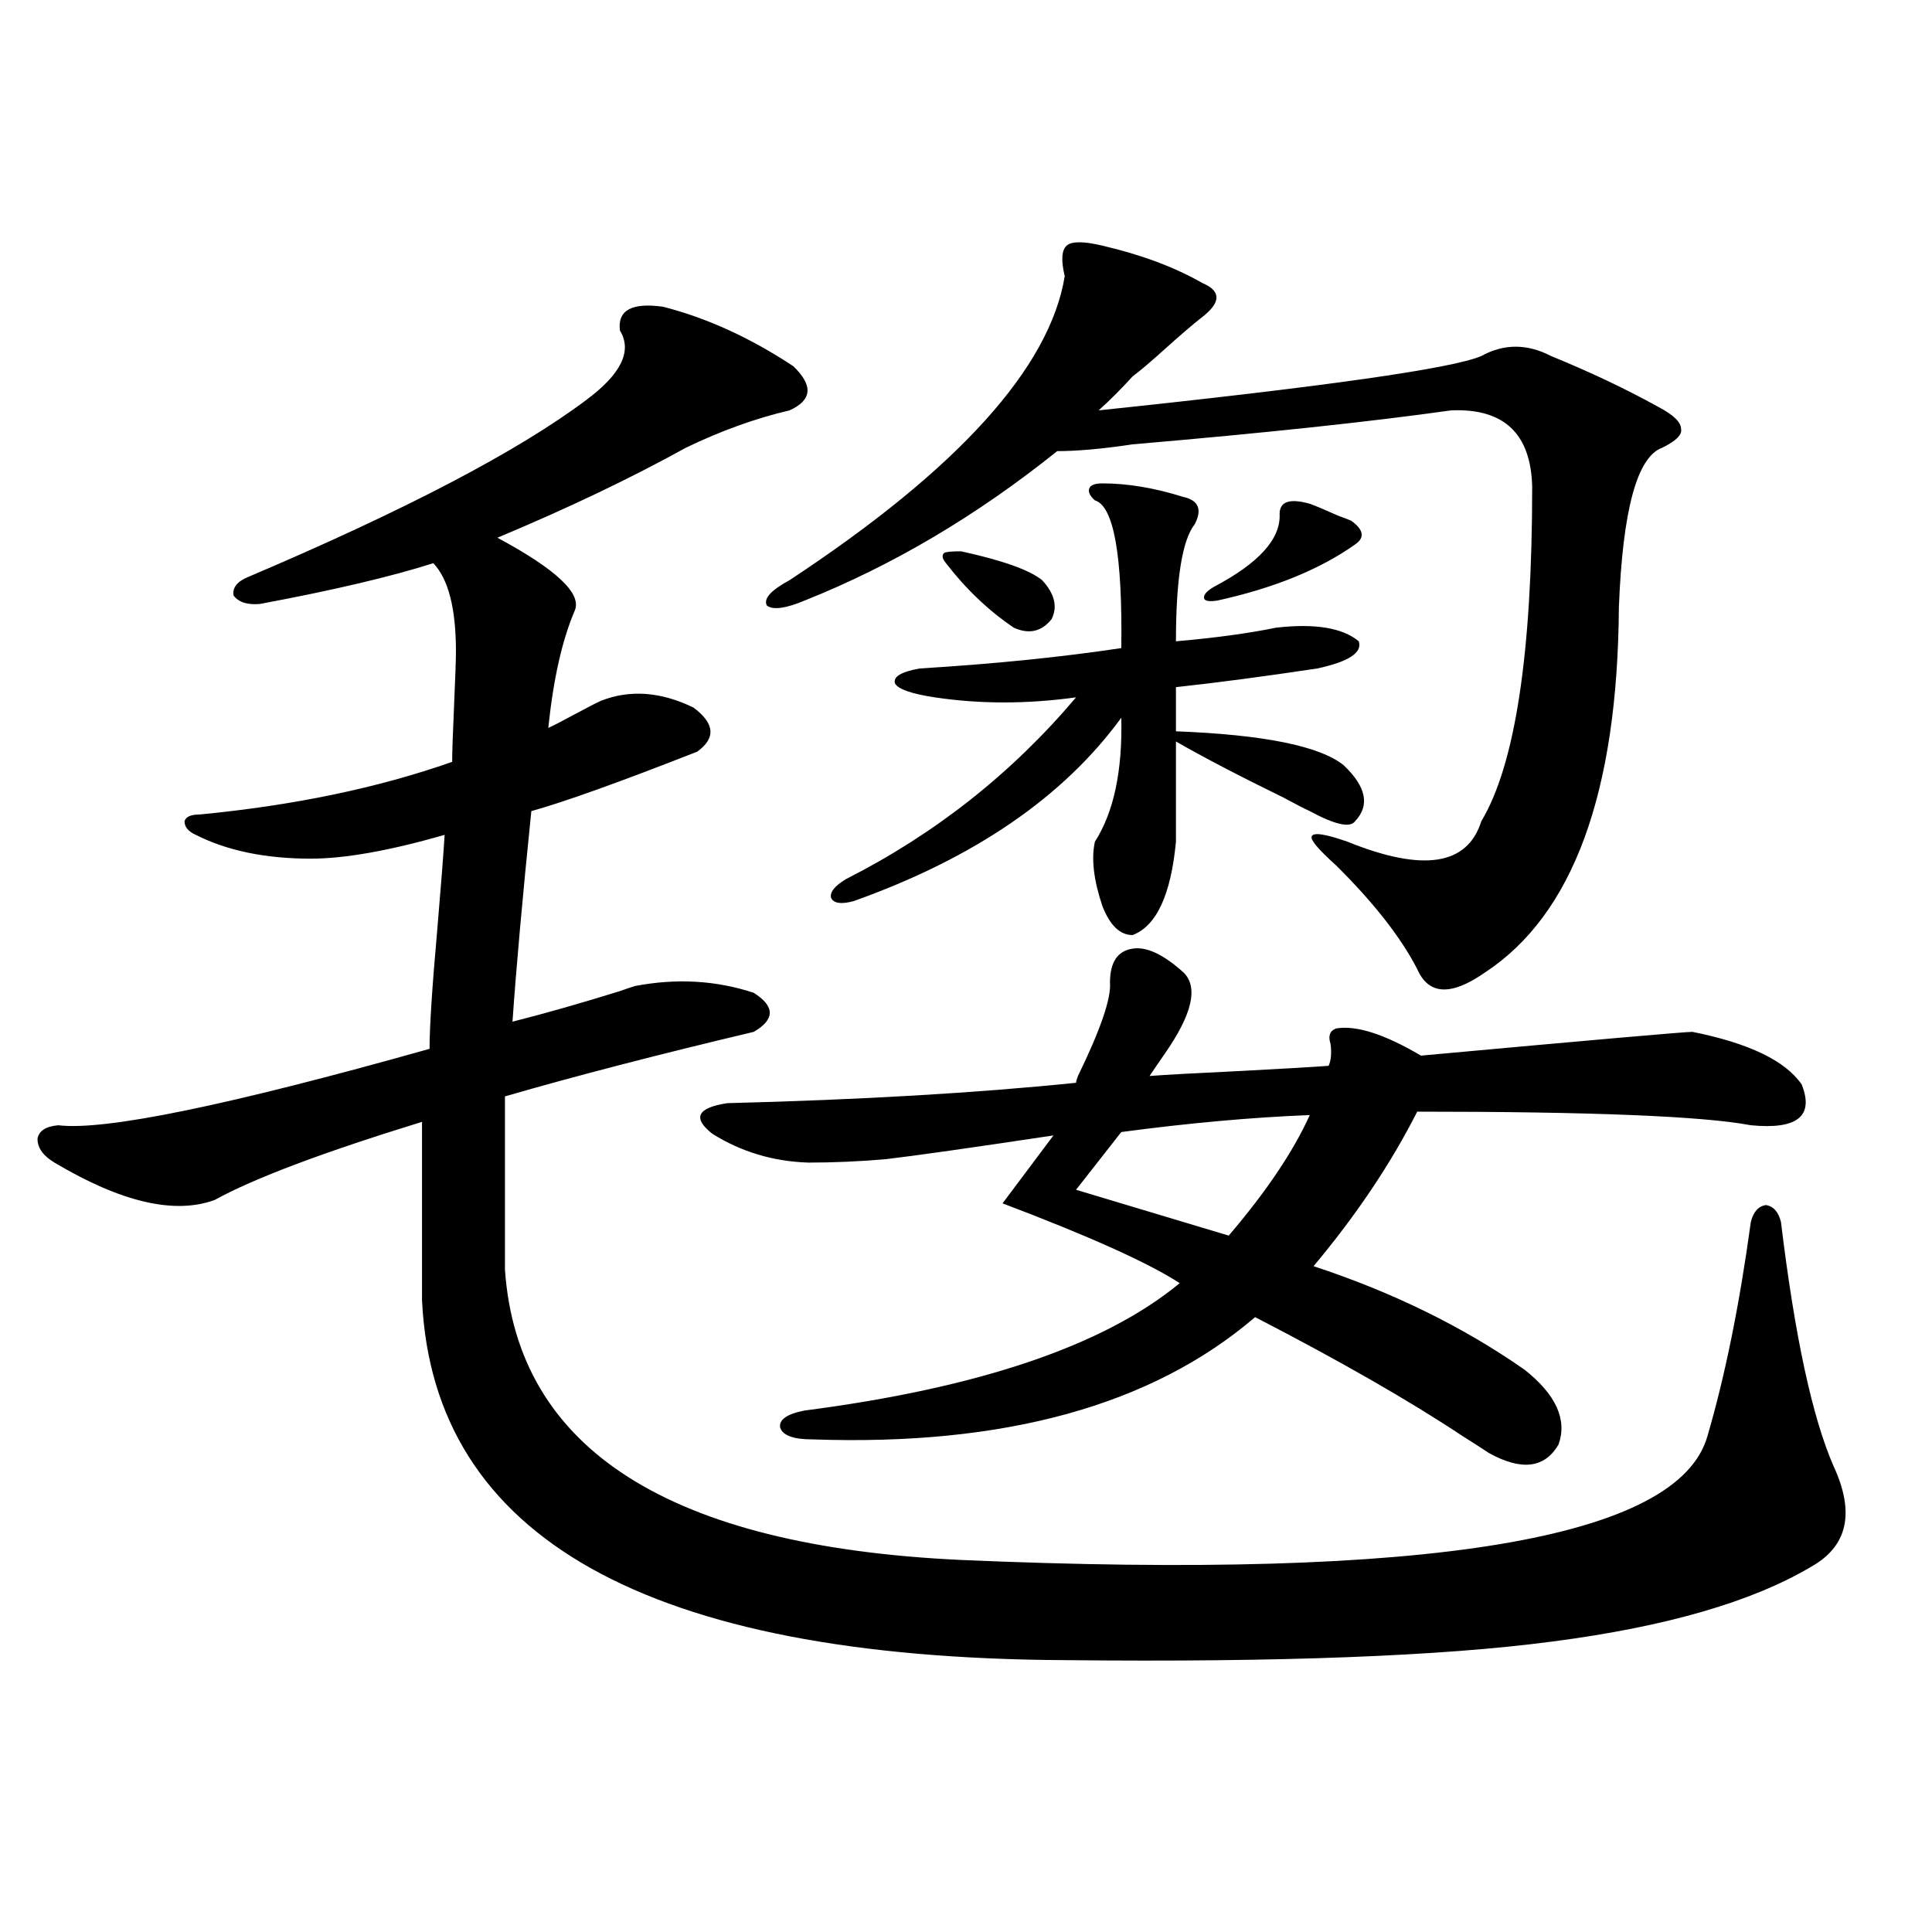<?xml version="1.0" encoding="utf-8"?>
<!-- Generator: Adobe Illustrator 16.0.0, SVG Export Plug-In . SVG Version: 6.00 Build 0)  -->
<!DOCTYPE svg PUBLIC "-//W3C//DTD SVG 1.1//EN" "http://www.w3.org/Graphics/SVG/1.1/DTD/svg11.dtd">
<svg version="1.1" id="图层_1" xmlns="http://www.w3.org/2000/svg" xmlns:xlink="http://www.w3.org/1999/xlink" x="0px" y="0px"
	 width="1000px" height="1000px" viewBox="0 0 1000 1000" enable-background="new 0 0 1000 1000" xml:space="preserve">
<path d="M343.309,158.793c22.759,5.864,45.197,16.123,67.315,30.762c10.396,9.971,9.756,17.578-1.951,22.852
	c-17.561,4.106-35.456,10.547-53.657,19.336c-28.627,15.82-61.142,31.353-97.559,46.582c30.563,16.411,43.901,29.004,39.999,37.793
	c-6.509,15.244-11.066,35.459-13.658,60.645c2.592-1.167,7.149-3.516,13.658-7.031c6.494-3.516,11.052-5.85,13.658-7.031
	c14.954-5.85,30.884-4.683,47.804,3.516c11.052,8.213,11.707,15.82,1.951,22.852c-40.334,15.82-68.946,26.079-85.852,30.762
	c-4.558,44.536-7.805,80.859-9.756,108.984c16.25-4.092,34.786-9.365,55.608-15.82c3.247-1.167,5.854-2.046,7.805-2.637
	c21.463-4.092,41.95-2.925,61.462,3.516c11.052,7.031,11.052,13.774,0,20.215c-49.435,11.729-92.36,22.852-128.777,33.398v89.648
	c6.494,93.164,85.196,143.262,236.092,150.293c242.586,10.547,371.363-10.835,386.332-64.16
	c9.101-31.05,16.585-67.964,22.438-110.742c1.296-5.273,3.902-8.198,7.805-8.789c3.902,0.591,6.494,3.516,7.805,8.789
	c7.149,59.189,16.25,101.377,27.316,126.563c11.052,24.033,7.149,41.309-11.707,51.855c-30.578,18.155-75.12,31.051-133.655,38.672
	c-57.239,7.608-141.46,10.836-252.677,9.668C335.169,858.101,224.287,796,218.434,672.953v-92.285
	c-51.386,15.82-87.162,29.307-107.314,40.43c-20.822,7.622-48.459,1.182-82.925-19.336c-5.854-3.516-8.78-7.607-8.78-12.305
	c0.641-4.092,4.223-6.44,10.731-7.031c24.055,2.939,88.123-10.244,192.19-39.551c0-11.123,1.296-31.338,3.902-60.645
	c1.951-22.852,3.247-39.551,3.902-50.098c-28.627,8.213-51.706,12.305-69.267,12.305c-23.414,0-43.261-4.092-59.511-12.305
	c-3.902-1.758-5.854-4.092-5.854-7.031c0.641-2.334,3.247-3.516,7.805-3.516c48.779-4.683,92.346-13.76,130.729-27.246
	c0-4.683,0.32-14.351,0.976-29.004c0.641-14.639,0.976-24.019,0.976-28.125c0-22.261-3.902-37.49-11.707-45.703
	c-22.118,7.031-52.041,14.063-89.754,21.094c-6.509,0.591-11.066-0.879-13.658-4.395c-0.655-4.092,1.951-7.319,7.805-9.668
	c81.294-34.565,139.509-65.039,174.63-91.406c18.201-13.472,24.055-25.488,17.561-36.035
	C319.56,160.551,327.044,156.459,343.309,158.793z M612.57,503.324c7.805,7.622,4.543,21.685-9.756,42.188
	c-3.262,4.697-5.854,8.501-7.805,11.426c7.149-0.576,23.079-1.455,47.804-2.637c22.104-1.167,37.072-2.046,44.877-2.637
	c1.296-2.925,1.616-6.729,0.976-11.426c-1.311-4.092-0.335-6.729,2.927-7.91c10.396-1.758,25.03,2.939,43.901,14.063
	c89.754-8.198,136.582-12.305,140.484-12.305c29.268,5.864,48.124,14.941,56.584,27.246c6.494,16.411-2.286,23.442-26.341,21.094
	c-24.725-4.683-82.284-7.031-172.679-7.031c-13.658,26.958-31.554,53.613-53.657,79.98c40.975,13.486,77.392,31.353,109.266,53.613
	c16.25,12.896,22.104,25.791,17.561,38.672c-7.164,12.305-19.191,13.774-36.097,4.395c-2.606-1.758-7.164-4.683-13.658-8.789
	c-27.316-18.154-63.093-38.672-107.314-61.523c-53.337,45.703-129.753,66.797-229.263,63.281c-9.756,0-15.289-2.046-16.585-6.152
	c-0.655-4.092,3.567-7.031,12.683-8.789c90.395-11.714,155.118-33.687,194.142-65.918c-16.265-10.547-46.828-24.307-91.705-41.309
	l26.341-35.156c-42.926,6.455-71.873,10.547-86.827,12.305c-13.658,1.182-26.996,1.758-39.999,1.758
	c-18.216-0.576-34.801-5.562-49.755-14.941c-10.411-8.198-7.805-13.472,7.805-15.82c68.932-1.758,129.098-5.273,180.483-10.547
	c0-0.576,0.32-1.758,0.976-3.516c11.707-24.019,17.226-40.127,16.585-48.34c0-10.547,3.902-16.396,11.707-17.578
	C593.379,489.853,602.159,493.959,612.57,503.324z M570.62,127.152c20.152,4.697,37.393,11.138,51.706,19.336
	c9.756,4.106,9.756,9.971,0,17.578c-4.558,3.516-11.387,9.38-20.487,17.578c-6.509,5.864-11.707,10.259-15.609,13.184
	c-5.854,6.455-11.707,12.305-17.561,17.578c117.07-12.305,183.075-21.67,198.044-28.125c11.707-6.44,23.734-6.44,36.097,0
	c20.152,8.213,38.688,17.002,55.608,26.367c7.805,4.106,11.707,7.91,11.707,11.426c0.641,2.939-2.606,6.152-9.756,9.668
	c-13.018,4.697-20.487,32.231-22.438,82.617c-0.655,96.104-23.749,159.082-69.267,188.965
	c-17.561,12.305-29.268,11.729-35.121-1.758c-8.46-16.396-22.438-34.277-41.95-53.613c-9.115-8.198-13.338-13.184-12.683-14.941
	c0.641-2.334,6.829-1.455,18.536,2.637c39.023,15.82,62.103,12.305,69.267-10.547c17.561-29.292,26.341-87.012,26.341-173.145
	c-0.655-27.534-14.634-40.718-41.95-39.551c-41.63,5.864-96.583,11.729-164.874,17.578c-15.609,2.349-28.627,3.516-39.023,3.516
	c-41.63,33.398-85.211,59.189-130.729,77.344c-9.756,4.106-16.265,4.985-19.512,2.637c-1.951-3.516,1.951-7.91,11.707-13.184
	c87.147-57.417,134.631-109.863,142.436-157.324c-1.951-8.198-1.631-13.472,0.976-15.82
	C554.676,124.818,560.864,124.818,570.62,127.152z M570.62,250.199c13.003,0,26.981,2.349,41.95,7.031
	c7.805,1.758,9.756,6.455,5.854,14.063c-6.509,8.213-9.756,28.428-9.756,60.645c20.152-1.758,37.393-4.092,51.706-7.031
	c20.152-2.334,34.466,0,42.926,7.031c1.951,5.864-5.213,10.547-21.463,14.063c-27.316,4.106-51.706,7.334-73.169,9.668v22.852
	c45.518,1.758,74.465,7.622,86.827,17.578c11.707,11.138,13.658,20.806,5.854,29.004c-2.606,3.516-10.411,1.758-23.414-5.273
	c-2.606-1.167-7.164-3.516-13.658-7.031c-22.773-11.123-41.31-20.791-55.608-29.004v51.855
	c-2.606,27.549-10.091,43.657-22.438,48.34c-6.509,0-11.707-4.971-15.609-14.941c-4.558-13.472-5.854-24.609-3.902-33.398
	c9.756-15.229,14.299-36.611,13.658-64.16c-29.923,41.021-76.096,72.661-138.533,94.922c-6.509,1.758-10.411,1.182-11.707-1.758
	c-0.655-2.925,1.951-6.152,7.805-9.668c46.173-23.428,85.852-54.78,119.021-94.043c-25.365,3.516-49.755,3.516-73.169,0
	c-11.707-1.758-18.536-4.092-20.487-7.031c-1.311-3.516,2.927-6.152,12.683-7.91c38.368-2.334,73.169-5.85,104.388-10.547
	c0.641-48.037-3.902-73.525-13.658-76.465c-2.606-2.334-3.582-4.395-2.927-6.152C564.432,251.078,566.718,250.199,570.62,250.199z
	 M497.451,285.355c21.463,4.697,35.441,9.668,41.95,14.941c6.494,7.031,8.125,13.774,4.878,20.215
	c-5.213,6.455-11.707,7.91-19.512,4.395c-13.018-8.789-24.725-19.912-35.121-33.398c-1.951-2.334-2.286-4.092-0.976-5.273
	C489.312,285.658,492.238,285.355,497.451,285.355z M677.935,577.152c-29.923,1.182-62.438,4.106-97.559,8.789l-23.414,29.883
	l79.022,23.73C655.496,616.703,669.475,595.912,677.935,577.152z M677.935,260.746c3.247,1.182,8.125,3.228,14.634,6.152
	c3.247,1.182,5.519,2.061,6.829,2.637c6.494,4.697,7.149,8.789,1.951,12.305c-18.216,12.896-41.95,22.563-71.218,29.004
	c-3.902,0.591-6.188,0.303-6.829-0.879c-0.655-1.758,0.976-3.804,4.878-6.152c23.414-12.305,34.786-24.897,34.146-37.793
	C662.325,259.579,667.523,257.821,677.935,260.746z"/>
</svg>
